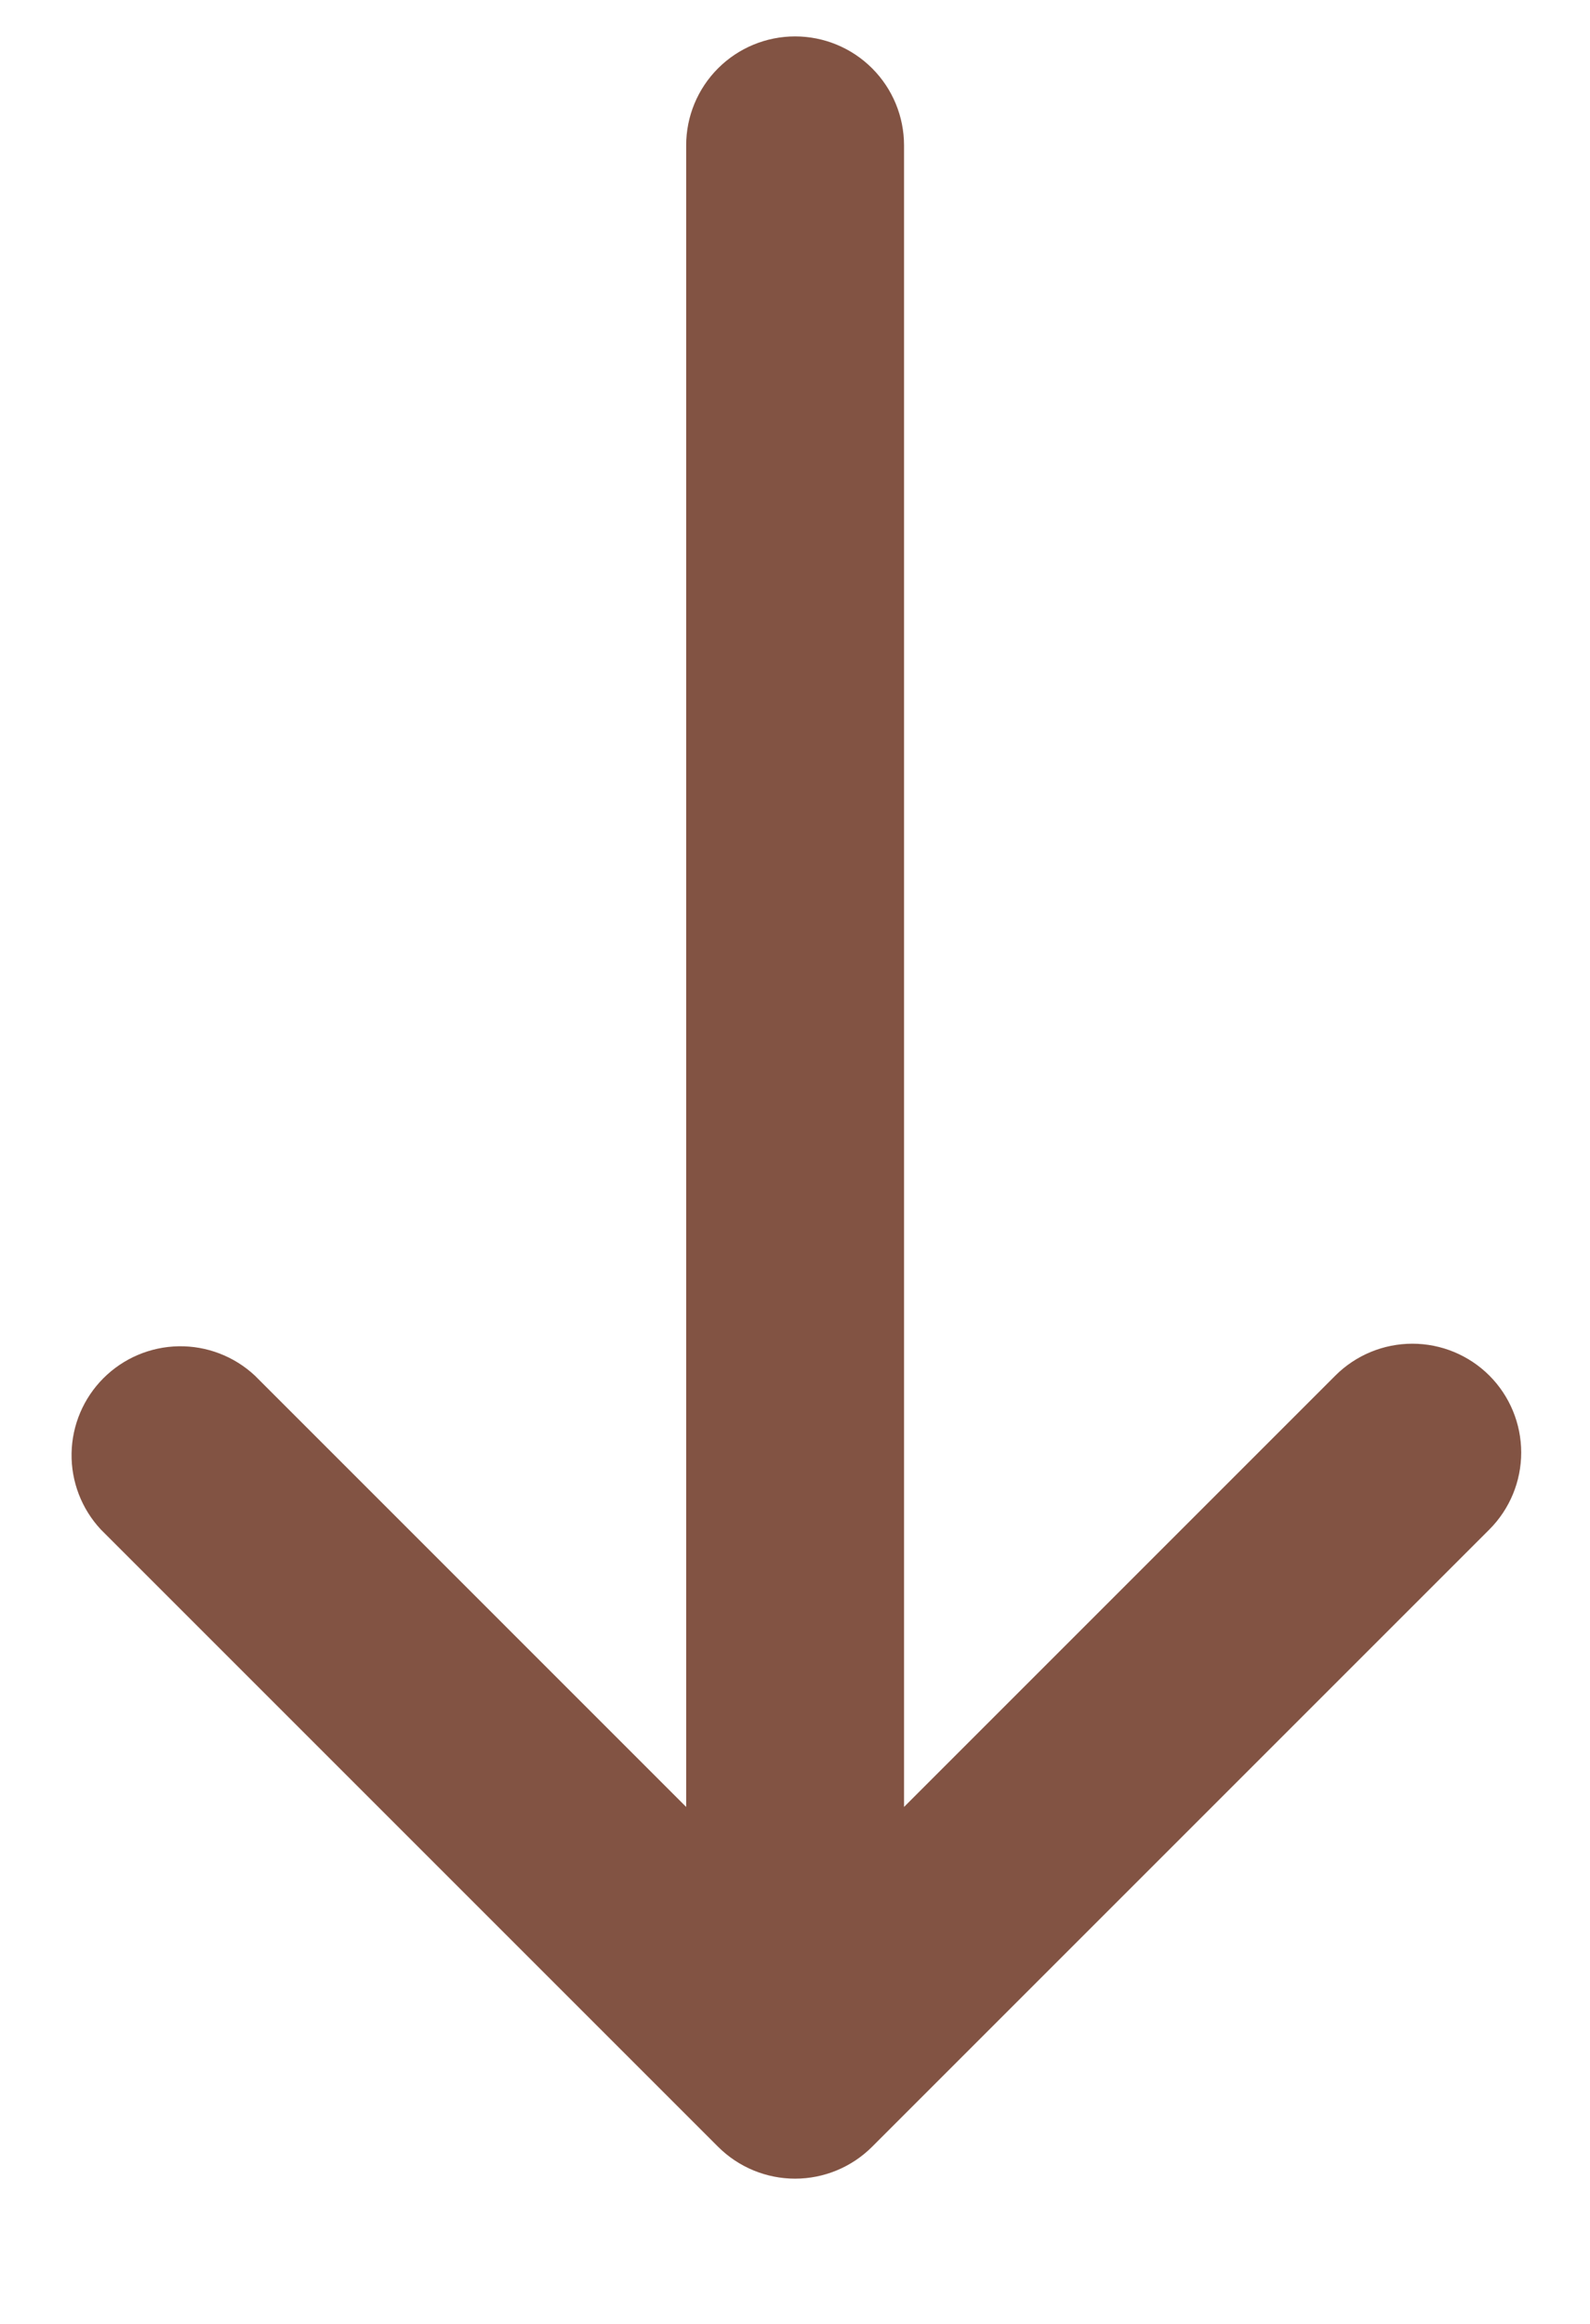 <svg width="78" height="114" viewBox="0 0 78 114" fill="none" xmlns="http://www.w3.org/2000/svg">
<path d="M73.062 67.478C74.063 68.48 74.625 69.839 74.625 71.255C74.625 72.671 74.063 74.029 73.062 75.031L42.781 105.312C41.779 106.313 40.421 106.875 39.005 106.875C37.589 106.875 36.23 106.313 35.228 105.312L4.947 75.031C4.002 74.018 3.487 72.678 3.511 71.293C3.535 69.908 4.096 68.586 5.075 67.607C6.055 66.627 7.377 66.066 8.762 66.042C10.147 66.019 11.487 66.533 12.5 67.478L33.661 88.64L33.661 7.13C33.661 5.712 34.224 4.353 35.226 3.351C36.228 2.349 37.587 1.786 39.005 1.786C40.422 1.786 41.781 2.349 42.783 3.351C43.785 4.353 44.349 5.712 44.349 7.13L44.349 88.64L65.51 67.478C66.512 66.478 67.87 65.916 69.286 65.916C70.702 65.916 72.06 66.478 73.062 67.478Z" fill="#825343"/>
</svg>
